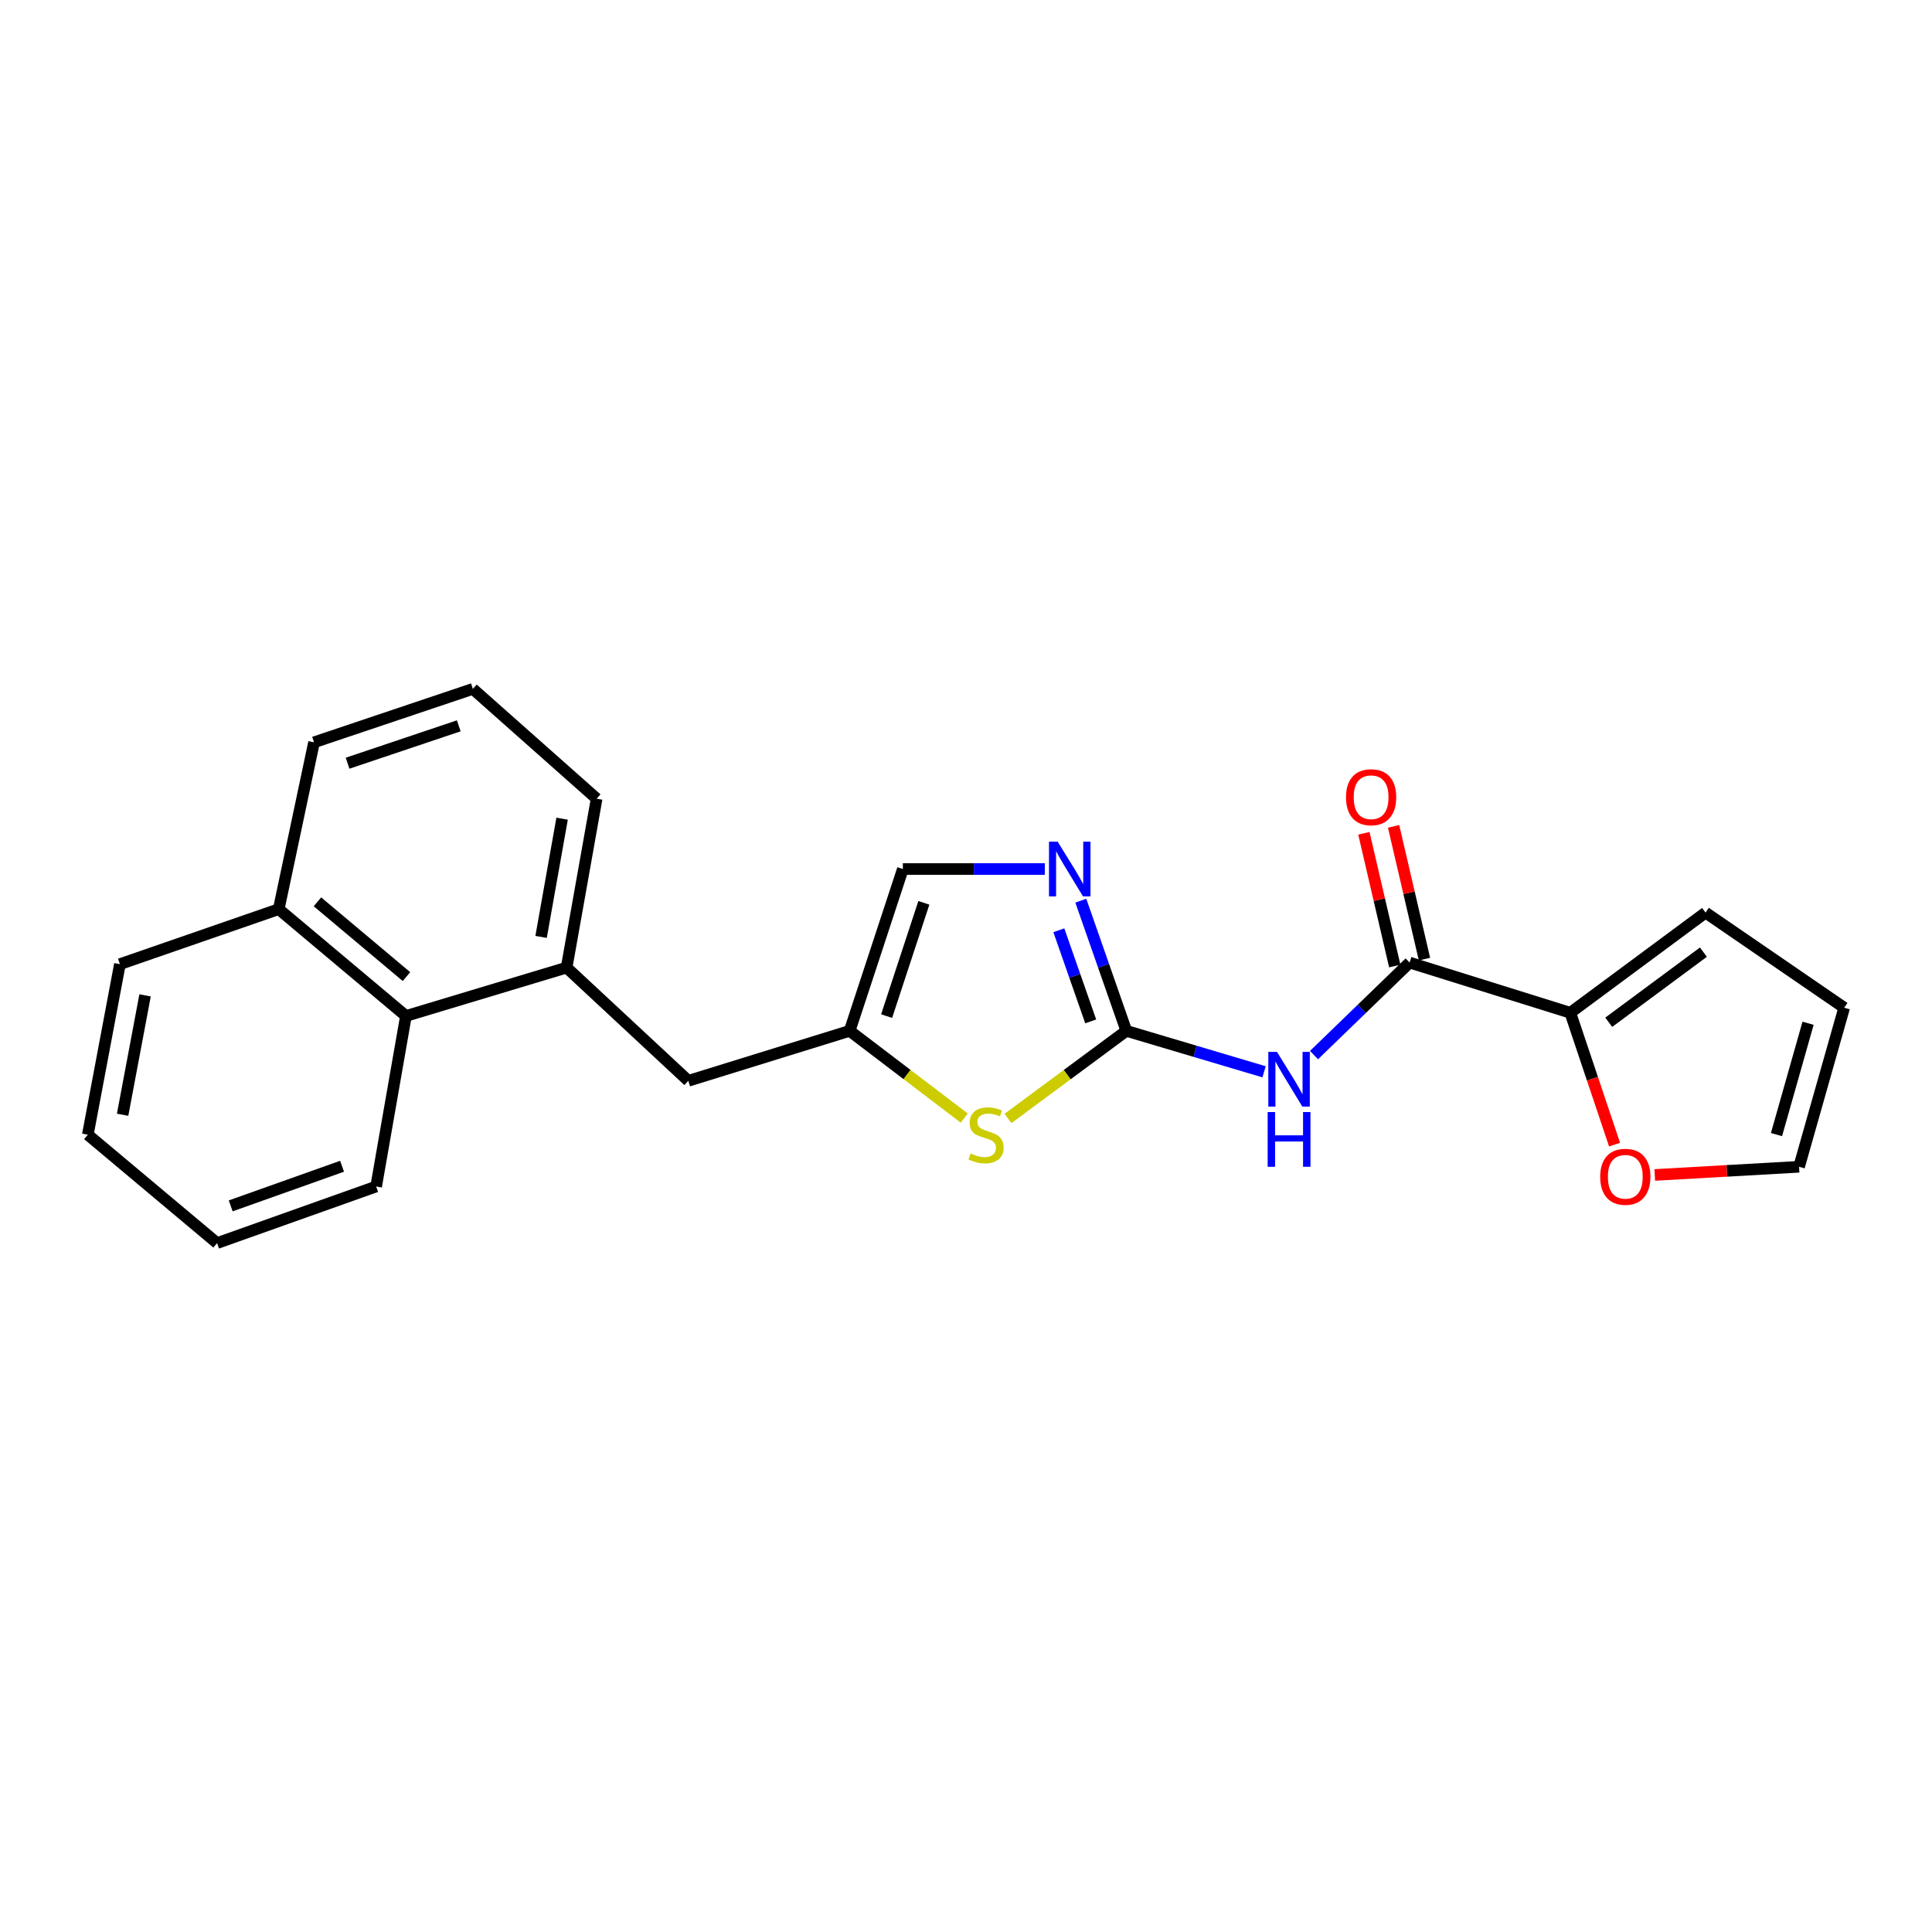 <?xml version='1.0' encoding='iso-8859-1'?>
<svg version='1.1' baseProfile='full'
              xmlns='http://www.w3.org/2000/svg'
                      xmlns:rdkit='http://www.rdkit.org/xml'
                      xmlns:xlink='http://www.w3.org/1999/xlink'
                  xml:space='preserve'
width='1000px' height='1000px' viewBox='0 0 1000 1000'>
<!-- END OF HEADER -->
<rect style='opacity:1.0;fill:#FFFFFF;stroke:none' width='1000' height='1000' x='0' y='0'> </rect>
<path class='bond-0' d='M 582.985,533.568 L 618.632,544.166' style='fill:none;fill-rule:evenodd;stroke:#000000;stroke-width:6px;stroke-linecap:butt;stroke-linejoin:miter;stroke-opacity:1' />
<path class='bond-0' d='M 618.632,544.166 L 654.279,554.764' style='fill:none;fill-rule:evenodd;stroke:#0000FF;stroke-width:6px;stroke-linecap:butt;stroke-linejoin:miter;stroke-opacity:1' />
<path class='bond-2' d='M 582.985,533.568 L 571.205,499.878' style='fill:none;fill-rule:evenodd;stroke:#000000;stroke-width:6px;stroke-linecap:butt;stroke-linejoin:miter;stroke-opacity:1' />
<path class='bond-2' d='M 571.205,499.878 L 559.425,466.189' style='fill:none;fill-rule:evenodd;stroke:#0000FF;stroke-width:6px;stroke-linecap:butt;stroke-linejoin:miter;stroke-opacity:1' />
<path class='bond-2' d='M 564.548,528.672 L 556.301,505.09' style='fill:none;fill-rule:evenodd;stroke:#000000;stroke-width:6px;stroke-linecap:butt;stroke-linejoin:miter;stroke-opacity:1' />
<path class='bond-2' d='M 556.301,505.09 L 548.055,481.507' style='fill:none;fill-rule:evenodd;stroke:#0000FF;stroke-width:6px;stroke-linecap:butt;stroke-linejoin:miter;stroke-opacity:1' />
<path class='bond-3' d='M 582.985,533.568 L 552.354,556.246' style='fill:none;fill-rule:evenodd;stroke:#000000;stroke-width:6px;stroke-linecap:butt;stroke-linejoin:miter;stroke-opacity:1' />
<path class='bond-3' d='M 552.354,556.246 L 521.723,578.924' style='fill:none;fill-rule:evenodd;stroke:#CCCC00;stroke-width:6px;stroke-linecap:butt;stroke-linejoin:miter;stroke-opacity:1' />
<path class='bond-1' d='M 680.127,546.116 L 704.871,522.172' style='fill:none;fill-rule:evenodd;stroke:#0000FF;stroke-width:6px;stroke-linecap:butt;stroke-linejoin:miter;stroke-opacity:1' />
<path class='bond-1' d='M 704.871,522.172 L 729.615,498.228' style='fill:none;fill-rule:evenodd;stroke:#000000;stroke-width:6px;stroke-linecap:butt;stroke-linejoin:miter;stroke-opacity:1' />
<path class='bond-5' d='M 729.615,498.228 L 812.784,524.209' style='fill:none;fill-rule:evenodd;stroke:#000000;stroke-width:6px;stroke-linecap:butt;stroke-linejoin:miter;stroke-opacity:1' />
<path class='bond-11' d='M 737.304,496.44 L 729.312,462.085' style='fill:none;fill-rule:evenodd;stroke:#000000;stroke-width:6px;stroke-linecap:butt;stroke-linejoin:miter;stroke-opacity:1' />
<path class='bond-11' d='M 729.312,462.085 L 721.32,427.729' style='fill:none;fill-rule:evenodd;stroke:#FF0000;stroke-width:6px;stroke-linecap:butt;stroke-linejoin:miter;stroke-opacity:1' />
<path class='bond-11' d='M 721.926,500.017 L 713.934,465.662' style='fill:none;fill-rule:evenodd;stroke:#000000;stroke-width:6px;stroke-linecap:butt;stroke-linejoin:miter;stroke-opacity:1' />
<path class='bond-11' d='M 713.934,465.662 L 705.942,431.307' style='fill:none;fill-rule:evenodd;stroke:#FF0000;stroke-width:6px;stroke-linecap:butt;stroke-linejoin:miter;stroke-opacity:1' />
<path class='bond-6' d='M 540.798,449.811 L 504.058,449.811' style='fill:none;fill-rule:evenodd;stroke:#0000FF;stroke-width:6px;stroke-linecap:butt;stroke-linejoin:miter;stroke-opacity:1' />
<path class='bond-6' d='M 504.058,449.811 L 467.318,449.811' style='fill:none;fill-rule:evenodd;stroke:#000000;stroke-width:6px;stroke-linecap:butt;stroke-linejoin:miter;stroke-opacity:1' />
<path class='bond-4' d='M 499.087,578.716 L 469.436,556.142' style='fill:none;fill-rule:evenodd;stroke:#CCCC00;stroke-width:6px;stroke-linecap:butt;stroke-linejoin:miter;stroke-opacity:1' />
<path class='bond-4' d='M 469.436,556.142 L 439.785,533.568' style='fill:none;fill-rule:evenodd;stroke:#000000;stroke-width:6px;stroke-linecap:butt;stroke-linejoin:miter;stroke-opacity:1' />
<path class='bond-8' d='M 439.785,533.568 L 356.274,559.434' style='fill:none;fill-rule:evenodd;stroke:#000000;stroke-width:6px;stroke-linecap:butt;stroke-linejoin:miter;stroke-opacity:1' />
<path class='bond-23' d='M 439.785,533.568 L 467.318,449.811' style='fill:none;fill-rule:evenodd;stroke:#000000;stroke-width:6px;stroke-linecap:butt;stroke-linejoin:miter;stroke-opacity:1' />
<path class='bond-23' d='M 458.914,525.935 L 478.187,467.305' style='fill:none;fill-rule:evenodd;stroke:#000000;stroke-width:6px;stroke-linecap:butt;stroke-linejoin:miter;stroke-opacity:1' />
<path class='bond-9' d='M 812.784,524.209 L 824.241,558.335' style='fill:none;fill-rule:evenodd;stroke:#000000;stroke-width:6px;stroke-linecap:butt;stroke-linejoin:miter;stroke-opacity:1' />
<path class='bond-9' d='M 824.241,558.335 L 835.697,592.462' style='fill:none;fill-rule:evenodd;stroke:#FF0000;stroke-width:6px;stroke-linecap:butt;stroke-linejoin:miter;stroke-opacity:1' />
<path class='bond-12' d='M 812.784,524.209 L 882.788,472.362' style='fill:none;fill-rule:evenodd;stroke:#000000;stroke-width:6px;stroke-linecap:butt;stroke-linejoin:miter;stroke-opacity:1' />
<path class='bond-12' d='M 832.681,529.119 L 881.684,492.826' style='fill:none;fill-rule:evenodd;stroke:#000000;stroke-width:6px;stroke-linecap:butt;stroke-linejoin:miter;stroke-opacity:1' />
<path class='bond-7' d='M 293.278,500.825 L 356.274,559.434' style='fill:none;fill-rule:evenodd;stroke:#000000;stroke-width:6px;stroke-linecap:butt;stroke-linejoin:miter;stroke-opacity:1' />
<path class='bond-10' d='M 293.278,500.825 L 210.109,525.867' style='fill:none;fill-rule:evenodd;stroke:#000000;stroke-width:6px;stroke-linecap:butt;stroke-linejoin:miter;stroke-opacity:1' />
<path class='bond-16' d='M 293.278,500.825 L 308.821,413.392' style='fill:none;fill-rule:evenodd;stroke:#000000;stroke-width:6px;stroke-linecap:butt;stroke-linejoin:miter;stroke-opacity:1' />
<path class='bond-16' d='M 280.065,484.946 L 290.945,423.744' style='fill:none;fill-rule:evenodd;stroke:#000000;stroke-width:6px;stroke-linecap:butt;stroke-linejoin:miter;stroke-opacity:1' />
<path class='bond-13' d='M 856.508,608.154 L 893.852,606.038' style='fill:none;fill-rule:evenodd;stroke:#FF0000;stroke-width:6px;stroke-linecap:butt;stroke-linejoin:miter;stroke-opacity:1' />
<path class='bond-13' d='M 893.852,606.038 L 931.196,603.922' style='fill:none;fill-rule:evenodd;stroke:#000000;stroke-width:6px;stroke-linecap:butt;stroke-linejoin:miter;stroke-opacity:1' />
<path class='bond-15' d='M 210.109,525.867 L 144.272,470.572' style='fill:none;fill-rule:evenodd;stroke:#000000;stroke-width:6px;stroke-linecap:butt;stroke-linejoin:miter;stroke-opacity:1' />
<path class='bond-15' d='M 210.387,505.482 L 164.301,466.776' style='fill:none;fill-rule:evenodd;stroke:#000000;stroke-width:6px;stroke-linecap:butt;stroke-linejoin:miter;stroke-opacity:1' />
<path class='bond-18' d='M 210.109,525.867 L 194.689,614.132' style='fill:none;fill-rule:evenodd;stroke:#000000;stroke-width:6px;stroke-linecap:butt;stroke-linejoin:miter;stroke-opacity:1' />
<path class='bond-14' d='M 882.788,472.362 L 954.545,521.595' style='fill:none;fill-rule:evenodd;stroke:#000000;stroke-width:6px;stroke-linecap:butt;stroke-linejoin:miter;stroke-opacity:1' />
<path class='bond-24' d='M 931.196,603.922 L 954.545,521.595' style='fill:none;fill-rule:evenodd;stroke:#000000;stroke-width:6px;stroke-linecap:butt;stroke-linejoin:miter;stroke-opacity:1' />
<path class='bond-24' d='M 919.509,587.265 L 935.854,529.636' style='fill:none;fill-rule:evenodd;stroke:#000000;stroke-width:6px;stroke-linecap:butt;stroke-linejoin:miter;stroke-opacity:1' />
<path class='bond-20' d='M 144.272,470.572 L 62.067,499.044' style='fill:none;fill-rule:evenodd;stroke:#000000;stroke-width:6px;stroke-linecap:butt;stroke-linejoin:miter;stroke-opacity:1' />
<path class='bond-25' d='M 144.272,470.572 L 162.542,384.219' style='fill:none;fill-rule:evenodd;stroke:#000000;stroke-width:6px;stroke-linecap:butt;stroke-linejoin:miter;stroke-opacity:1' />
<path class='bond-17' d='M 308.821,413.392 L 244.756,356.572' style='fill:none;fill-rule:evenodd;stroke:#000000;stroke-width:6px;stroke-linecap:butt;stroke-linejoin:miter;stroke-opacity:1' />
<path class='bond-19' d='M 244.756,356.572 L 162.542,384.219' style='fill:none;fill-rule:evenodd;stroke:#000000;stroke-width:6px;stroke-linecap:butt;stroke-linejoin:miter;stroke-opacity:1' />
<path class='bond-19' d='M 237.456,375.684 L 179.907,395.037' style='fill:none;fill-rule:evenodd;stroke:#000000;stroke-width:6px;stroke-linecap:butt;stroke-linejoin:miter;stroke-opacity:1' />
<path class='bond-21' d='M 194.689,614.132 L 112.353,643.428' style='fill:none;fill-rule:evenodd;stroke:#000000;stroke-width:6px;stroke-linecap:butt;stroke-linejoin:miter;stroke-opacity:1' />
<path class='bond-21' d='M 177.046,603.652 L 119.411,624.159' style='fill:none;fill-rule:evenodd;stroke:#000000;stroke-width:6px;stroke-linecap:butt;stroke-linejoin:miter;stroke-opacity:1' />
<path class='bond-26' d='M 62.067,499.044 L 45.455,587.318' style='fill:none;fill-rule:evenodd;stroke:#000000;stroke-width:6px;stroke-linecap:butt;stroke-linejoin:miter;stroke-opacity:1' />
<path class='bond-26' d='M 75.091,515.205 L 63.462,576.997' style='fill:none;fill-rule:evenodd;stroke:#000000;stroke-width:6px;stroke-linecap:butt;stroke-linejoin:miter;stroke-opacity:1' />
<path class='bond-22' d='M 112.353,643.428 L 45.455,587.318' style='fill:none;fill-rule:evenodd;stroke:#000000;stroke-width:6px;stroke-linecap:butt;stroke-linejoin:miter;stroke-opacity:1' />
<path  class='atom-1' d='M 660.956 544.45
L 670.236 559.45
Q 671.156 560.93, 672.636 563.61
Q 674.116 566.29, 674.196 566.45
L 674.196 544.45
L 677.956 544.45
L 677.956 572.77
L 674.076 572.77
L 664.116 556.37
Q 662.956 554.45, 661.716 552.25
Q 660.516 550.05, 660.156 549.37
L 660.156 572.77
L 656.476 572.77
L 656.476 544.45
L 660.956 544.45
' fill='#0000FF'/>
<path  class='atom-1' d='M 656.136 575.602
L 659.976 575.602
L 659.976 587.642
L 674.456 587.642
L 674.456 575.602
L 678.296 575.602
L 678.296 603.922
L 674.456 603.922
L 674.456 590.842
L 659.976 590.842
L 659.976 603.922
L 656.136 603.922
L 656.136 575.602
' fill='#0000FF'/>
<path  class='atom-3' d='M 547.438 435.651
L 556.718 450.651
Q 557.638 452.131, 559.118 454.811
Q 560.598 457.491, 560.678 457.651
L 560.678 435.651
L 564.438 435.651
L 564.438 463.971
L 560.558 463.971
L 550.598 447.571
Q 549.438 445.651, 548.198 443.451
Q 546.998 441.251, 546.638 440.571
L 546.638 463.971
L 542.958 463.971
L 542.958 435.651
L 547.438 435.651
' fill='#0000FF'/>
<path  class='atom-4' d='M 502.385 597.038
Q 502.705 597.158, 504.025 597.718
Q 505.345 598.278, 506.785 598.638
Q 508.265 598.958, 509.705 598.958
Q 512.385 598.958, 513.945 597.678
Q 515.505 596.358, 515.505 594.078
Q 515.505 592.518, 514.705 591.558
Q 513.945 590.598, 512.745 590.078
Q 511.545 589.558, 509.545 588.958
Q 507.025 588.198, 505.505 587.478
Q 504.025 586.758, 502.945 585.238
Q 501.905 583.718, 501.905 581.158
Q 501.905 577.598, 504.305 575.398
Q 506.745 573.198, 511.545 573.198
Q 514.825 573.198, 518.545 574.758
L 517.625 577.838
Q 514.225 576.438, 511.665 576.438
Q 508.905 576.438, 507.385 577.598
Q 505.865 578.718, 505.905 580.678
Q 505.905 582.198, 506.665 583.118
Q 507.465 584.038, 508.585 584.558
Q 509.745 585.078, 511.665 585.678
Q 514.225 586.478, 515.745 587.278
Q 517.265 588.078, 518.345 589.718
Q 519.465 591.318, 519.465 594.078
Q 519.465 597.998, 516.825 600.118
Q 514.225 602.198, 509.865 602.198
Q 507.345 602.198, 505.425 601.638
Q 503.545 601.118, 501.305 600.198
L 502.385 597.038
' fill='#CCCC00'/>
<path  class='atom-10' d='M 828.256 609.098
Q 828.256 602.298, 831.616 598.498
Q 834.976 594.698, 841.256 594.698
Q 847.536 594.698, 850.896 598.498
Q 854.256 602.298, 854.256 609.098
Q 854.256 615.978, 850.856 619.898
Q 847.456 623.778, 841.256 623.778
Q 835.016 623.778, 831.616 619.898
Q 828.256 616.018, 828.256 609.098
M 841.256 620.578
Q 845.576 620.578, 847.896 617.698
Q 850.256 614.778, 850.256 609.098
Q 850.256 603.538, 847.896 600.738
Q 845.576 597.898, 841.256 597.898
Q 836.936 597.898, 834.576 600.698
Q 832.256 603.498, 832.256 609.098
Q 832.256 614.818, 834.576 617.698
Q 836.936 620.578, 841.256 620.578
' fill='#FF0000'/>
<path  class='atom-12' d='M 696.686 412.639
Q 696.686 405.839, 700.046 402.039
Q 703.406 398.239, 709.686 398.239
Q 715.966 398.239, 719.326 402.039
Q 722.686 405.839, 722.686 412.639
Q 722.686 419.519, 719.286 423.439
Q 715.886 427.319, 709.686 427.319
Q 703.446 427.319, 700.046 423.439
Q 696.686 419.559, 696.686 412.639
M 709.686 424.119
Q 714.006 424.119, 716.326 421.239
Q 718.686 418.319, 718.686 412.639
Q 718.686 407.079, 716.326 404.279
Q 714.006 401.439, 709.686 401.439
Q 705.366 401.439, 703.006 404.239
Q 700.686 407.039, 700.686 412.639
Q 700.686 418.359, 703.006 421.239
Q 705.366 424.119, 709.686 424.119
' fill='#FF0000'/>
</svg>
